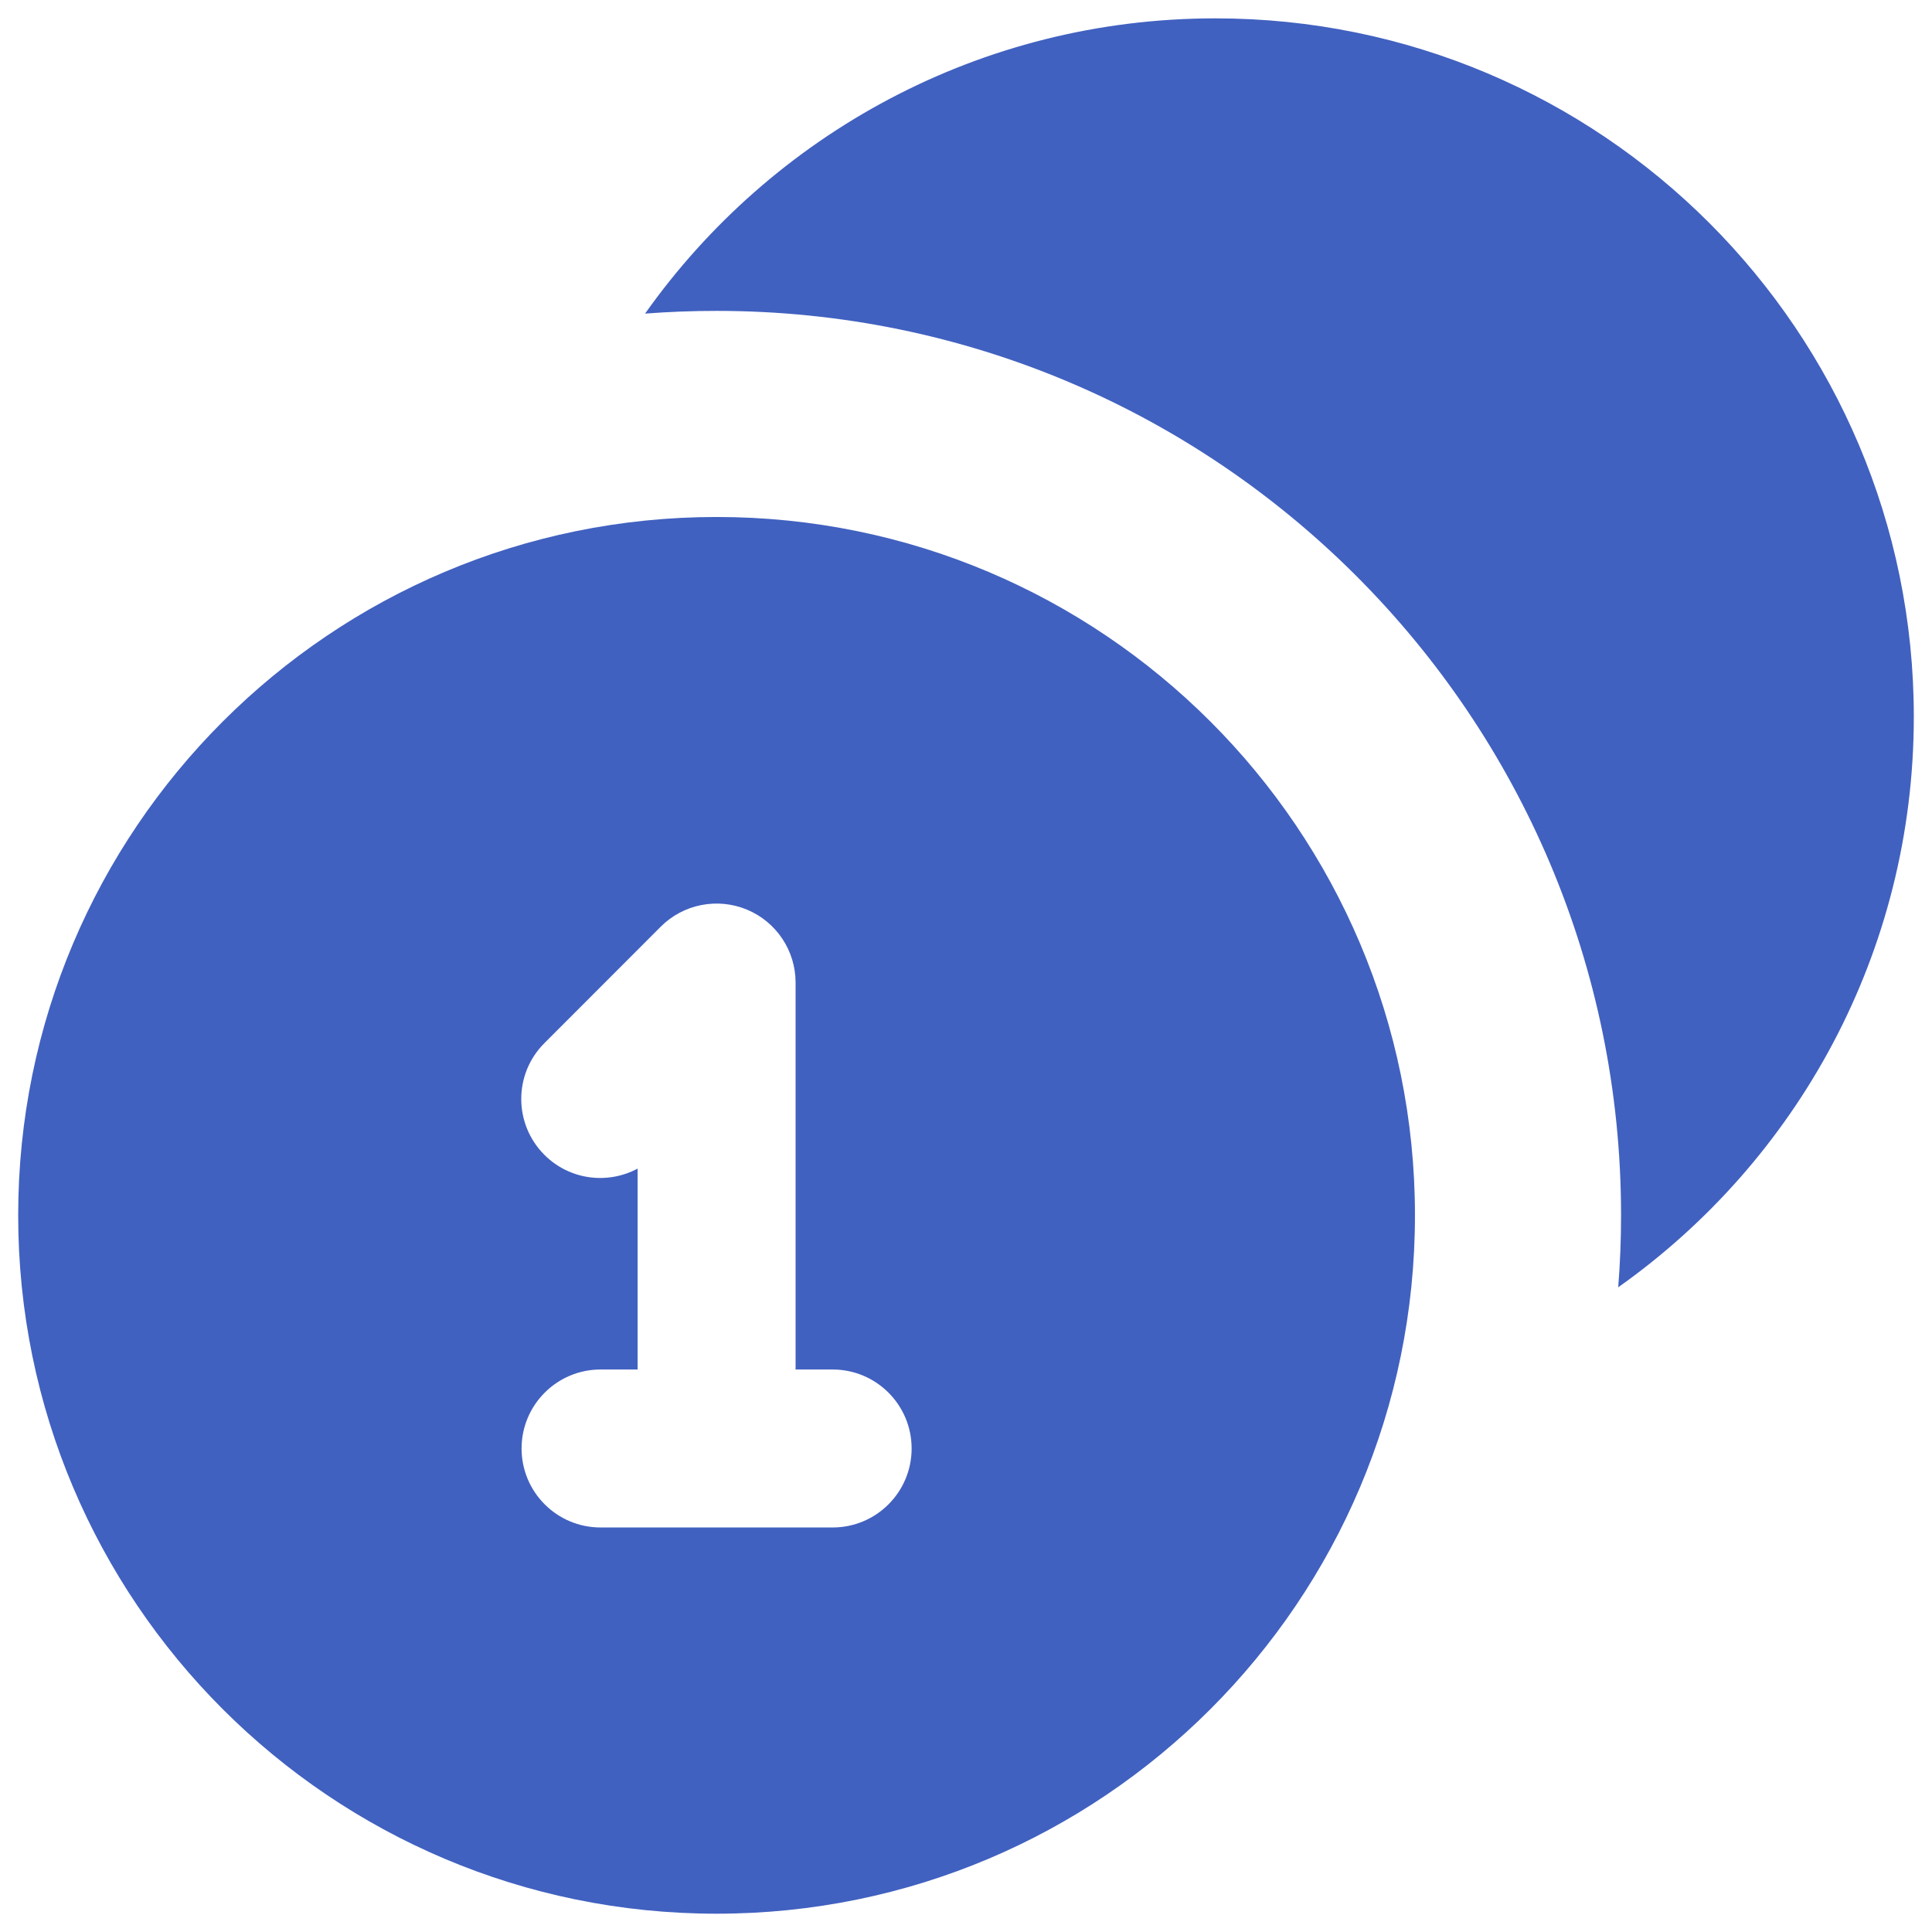 <svg width="34" height="34" viewBox="0 0 34 34" fill="none" xmlns="http://www.w3.org/2000/svg">
<path d="M12.61 5.471C12.187 5.471 11.767 5.487 11.352 5.519C13.578 2.375 17.244 0.323 21.39 0.323C28.177 0.323 33.68 5.826 33.68 12.613C33.68 16.761 31.625 20.429 28.478 22.654C28.511 22.237 28.528 21.814 28.528 21.388C28.528 12.597 21.401 5.471 12.61 5.471Z" fill="#4161C0"/>
<path fill-rule="evenodd" clip-rule="evenodd" d="M12.611 33.678C19.398 33.678 24.901 28.176 24.901 21.388C24.901 14.601 19.398 9.098 12.611 9.098C5.823 9.098 0.32 14.601 0.32 21.388C0.32 28.176 5.823 33.678 12.611 33.678ZM13.143 16.007C13.662 16.222 14.001 16.729 14.001 17.291V24.101H14.653C15.421 24.101 16.043 24.724 16.043 25.491C16.043 26.259 15.421 26.881 14.653 26.881H10.569C9.801 26.881 9.179 26.259 9.179 25.491C9.179 24.724 9.801 24.101 10.569 24.101H11.221V20.565C10.695 20.848 10.025 20.768 9.581 20.324C9.038 19.781 9.037 18.901 9.58 18.358L11.628 16.308C12.025 15.911 12.623 15.792 13.143 16.007Z" fill="#4161C0"/>
</svg>
